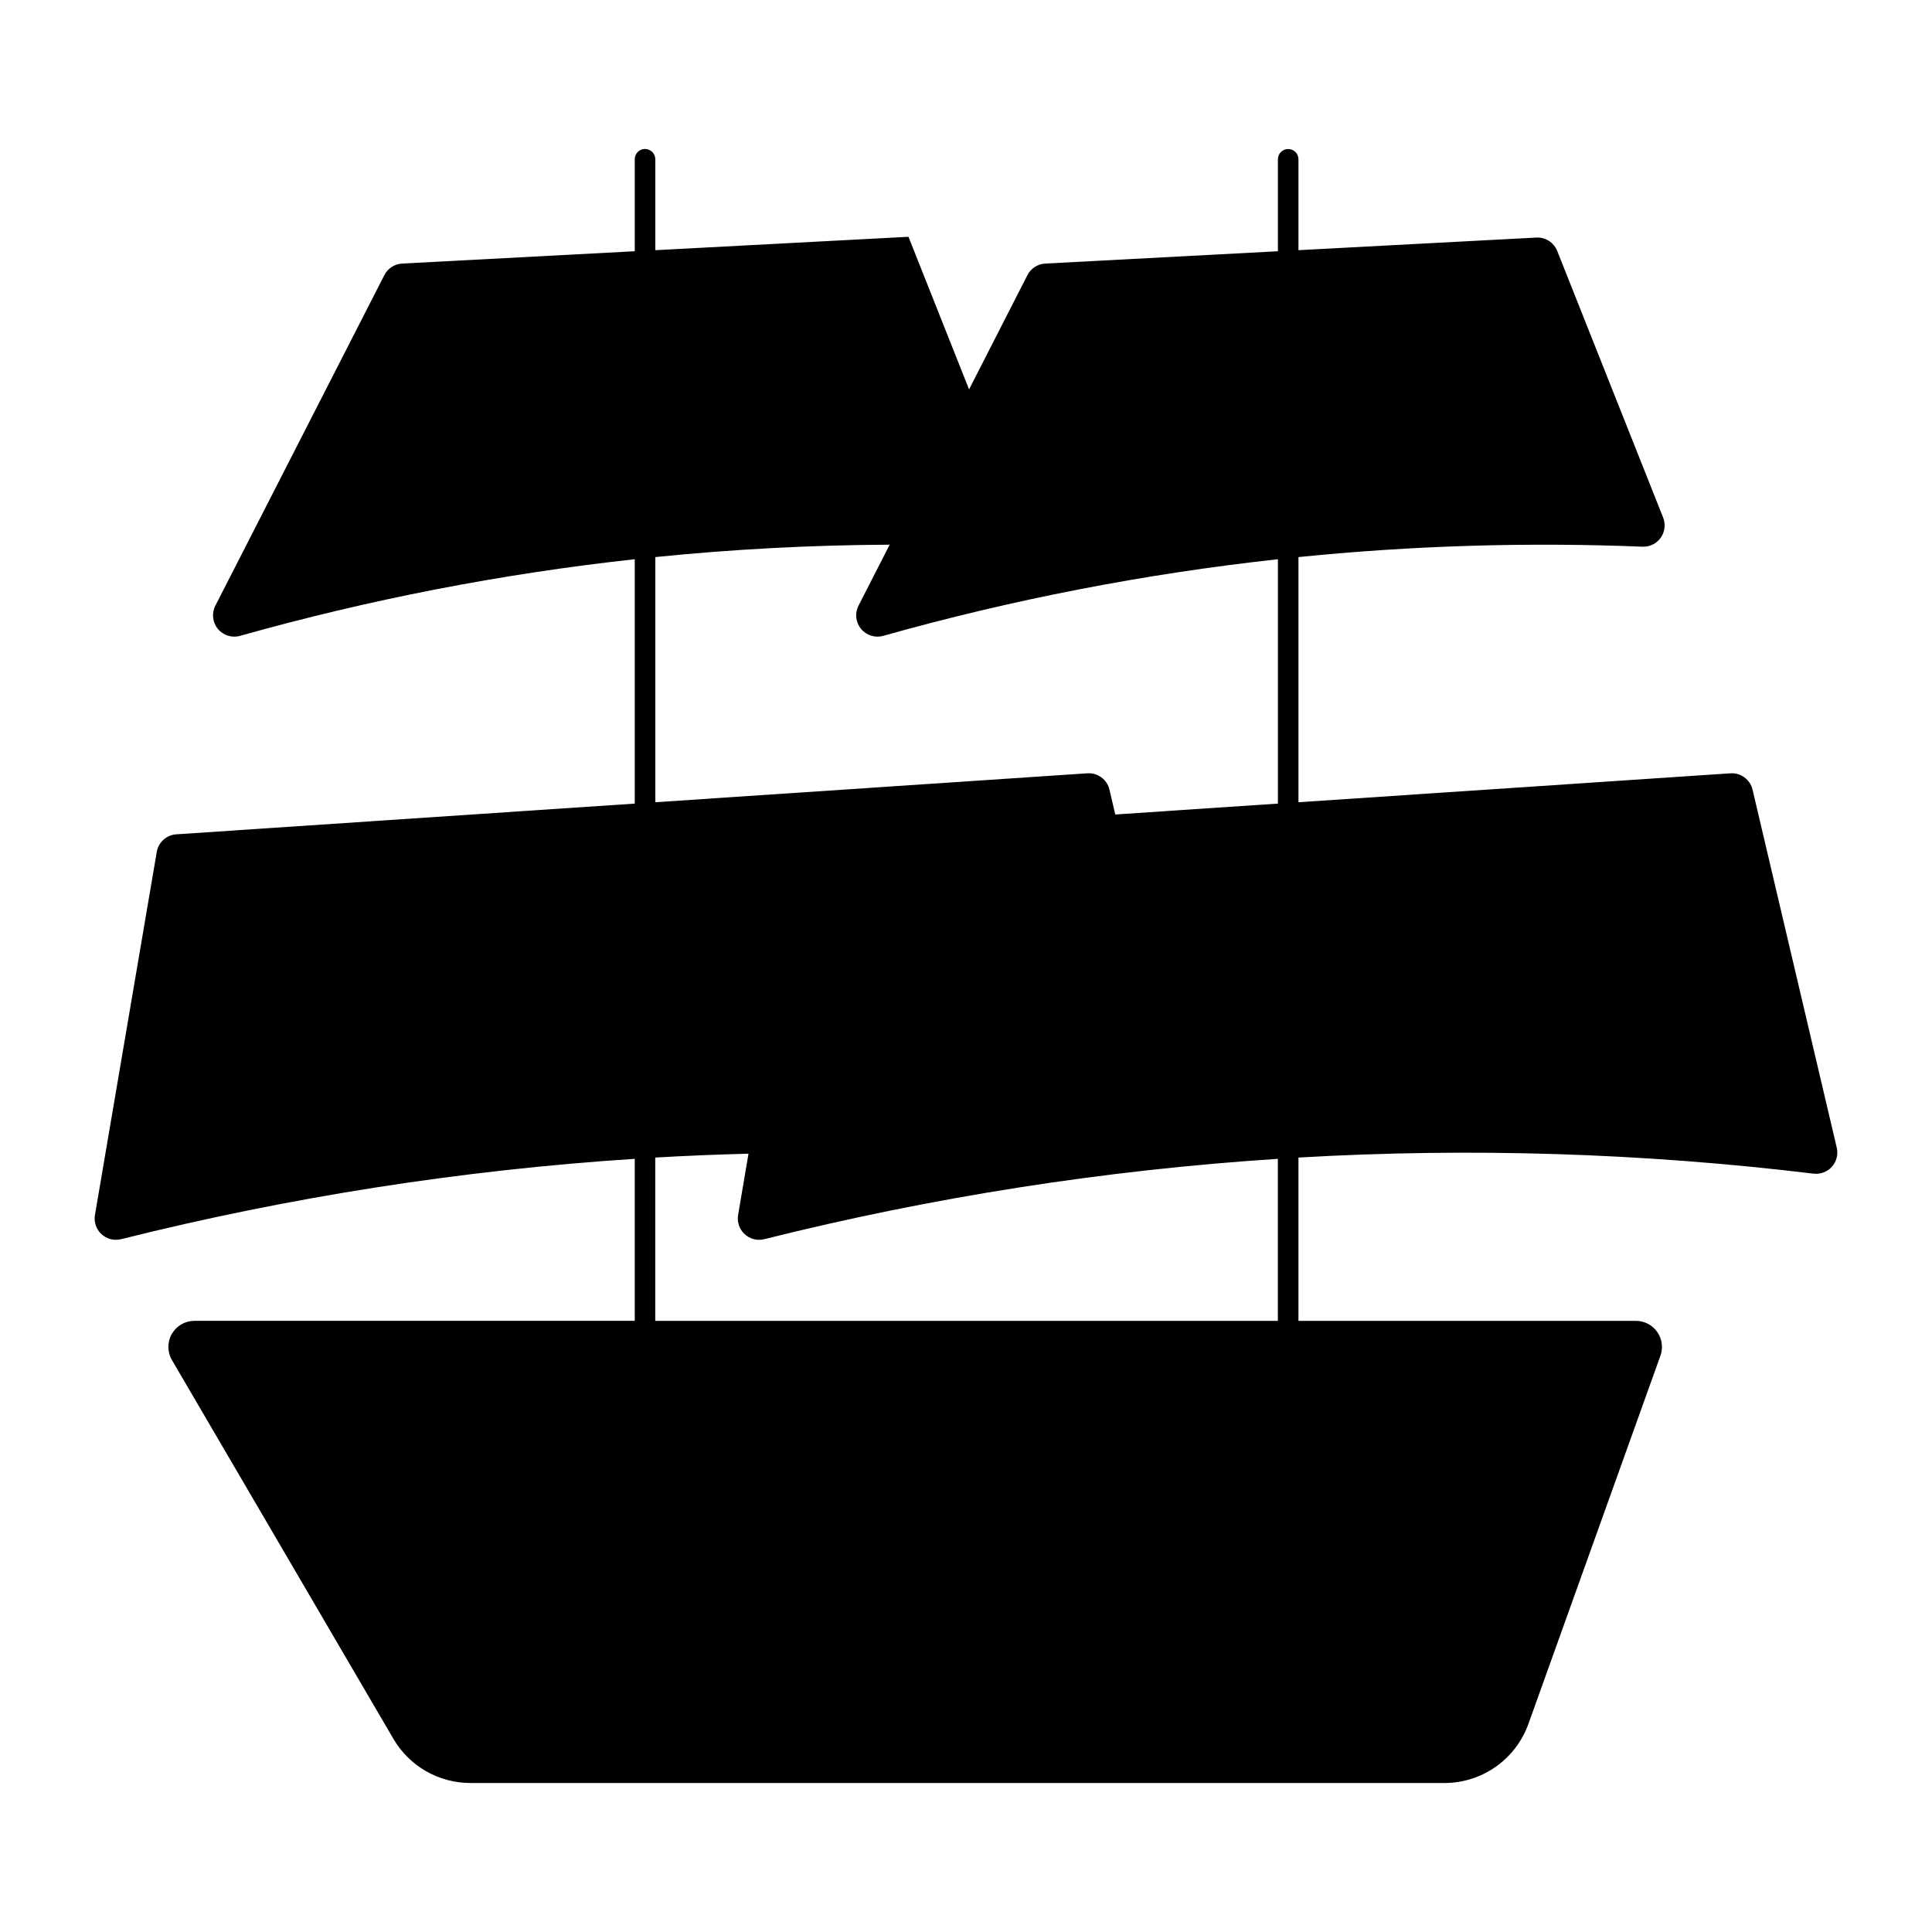 <?xml version="1.0" encoding="UTF-8"?>
<!-- Uploaded to: ICON Repo, www.iconrepo.com, Generator: ICON Repo Mixer Tools -->
<svg fill="#000000" width="800px" height="800px" version="1.1" viewBox="144 144 512 512" xmlns="http://www.w3.org/2000/svg">
 <path d="m314.76 183.48c-1.438 0.094-2.551 1.293-2.543 2.731v24.371l-61.648 3.266c-2 0.109-3.793 1.273-4.707 3.055l-44.793 87.613c-1.02 1.996-0.762 4.406 0.66 6.137 1.418 1.734 3.731 2.461 5.887 1.855 34.25-9.637 69.234-16.43 104.6-20.309v64.762l-121.49 8.145v-0.004c-2.598 0.172-4.742 2.102-5.184 4.668l-16.379 96.211c-0.316 1.875 0.328 3.781 1.723 5.074 1.391 1.293 3.344 1.797 5.188 1.344 44.648-11.18 90.215-18.305 136.14-21.297v42.934h-116.69c-2.473 0-4.762 1.324-5.992 3.473-1.23 2.148-1.219 4.789 0.035 6.926l58.688 100.37v0.004c4.242 7.254 12.016 11.711 20.422 11.707h258.11c4.871 0 9.629-1.508 13.613-4.312 3.984-2.809 7.004-6.777 8.648-11.363l34.98-97.559c0.762-2.117 0.441-4.473-0.852-6.312-1.297-1.84-3.406-2.934-5.656-2.93h-89.418v-43.277c45.539-2.644 91.223-1.215 136.51 4.269 1.82 0.215 3.633-0.469 4.856-1.836 1.227-1.367 1.707-3.246 1.293-5.035l-22.32-94.902v0.004c-0.633-2.676-3.106-4.504-5.848-4.328l-114.49 7.668v-64.969c30.293-3.062 60.762-3.984 91.18-2.754 1.906 0.074 3.723-0.816 4.824-2.371 1.102-1.555 1.344-3.562 0.645-5.336l-28.07-70.664h-0.004c-0.891-2.25-3.121-3.68-5.539-3.551l-63.035 3.34v-24.086c0-1.504-1.219-2.723-2.723-2.723-1.504 0-2.723 1.219-2.723 2.723v24.371l-61.648 3.266c-2.008 0.102-3.809 1.266-4.727 3.055l-15.469 30.293-16.059-40.445-67.094 3.551v-24.09c0.004-1.473-1.164-2.688-2.641-2.731-0.086-0.004-0.172-0.004-0.262 0zm65.008 104.87-8.258 16.172v-0.004c-1.012 1.992-0.754 4.394 0.66 6.125 1.414 1.734 3.715 2.465 5.871 1.867 34.254-9.637 69.246-16.43 104.62-20.309v64.762l-43.105 2.883-1.539-6.586c-0.633-2.684-3.113-4.516-5.863-4.328l-114.49 7.668v-64.969c20.637-2.09 41.359-3.188 62.102-3.285zm-37.41 161.39-2.754 16.246v-0.004c-0.316 1.875 0.332 3.781 1.723 5.074 1.395 1.293 3.344 1.797 5.188 1.344 44.645-11.176 90.203-18.305 136.13-21.297v42.934h-165v-43.277c8.23-0.473 16.469-0.812 24.711-1.023z"/>
</svg>